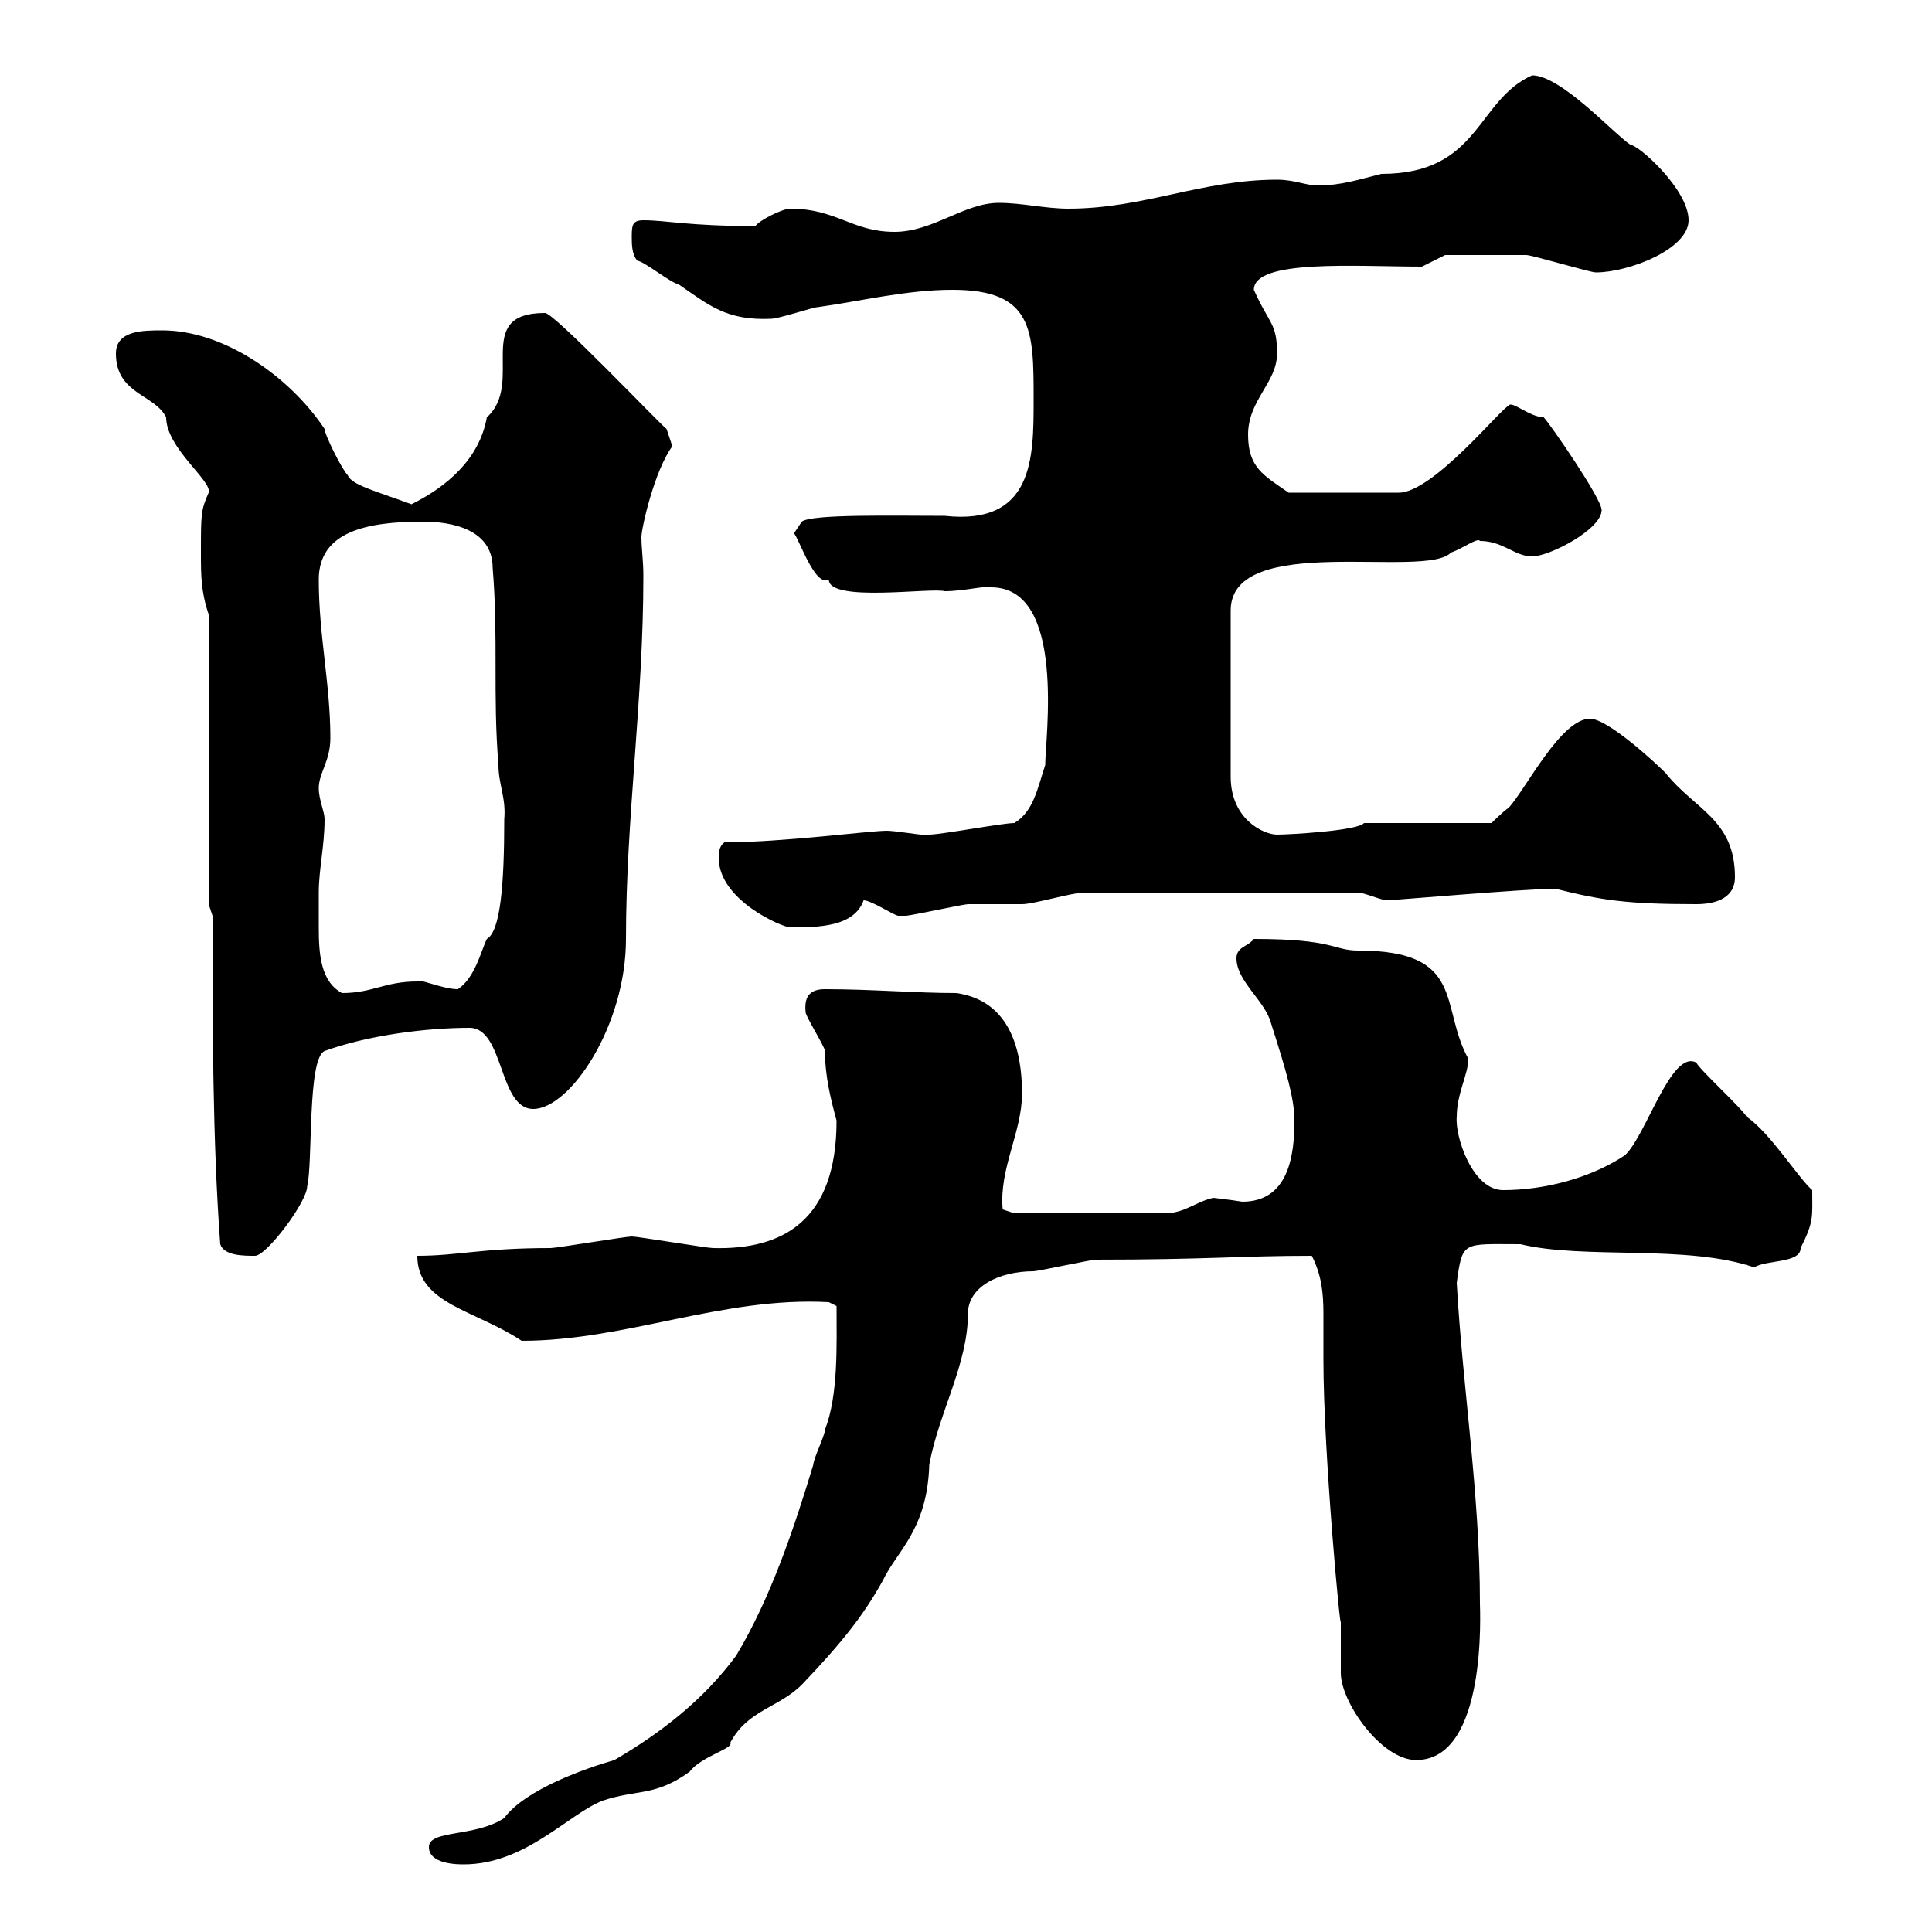 <svg xmlns="http://www.w3.org/2000/svg" xmlns:xlink="http://www.w3.org/1999/xlink" width="300" height="300"><path d="M66.60 286.80C66.60 289.50 71.10 289.50 72 289.50C81.60 289.50 88.20 281.70 93.60 279.60C99 277.80 101.70 279 107.10 275.10C108.90 272.70 114 271.50 113.40 270.60C116.10 265.50 120.90 265.20 124.50 261.60C130.80 255 134.10 250.80 137.10 245.40C139.20 240.90 144 237.60 144.30 227.40C145.80 219.30 150.30 211.80 150.30 204C150.30 199.80 155.10 197.40 160.50 197.40C161.10 197.40 169.50 195.60 170.10 195.60C187.50 195.60 192.60 195 203.70 195C205.20 198 205.50 200.70 205.50 204C205.50 206.10 205.50 208.20 205.50 211.20C205.50 225.60 208.20 254.40 208.20 251.70C208.20 252.60 208.20 258.90 208.20 259.80C208.20 264.30 214.50 273.30 219.90 273.30C231 273.30 229.80 249.90 229.80 249C229.80 231.90 227.10 215.40 226.20 199.20C227.10 192.60 227.10 193.20 236.10 193.20C246 195.60 261.90 193.20 272.40 196.80C274.20 195.60 279.60 196.20 279.60 193.80C281.70 189.60 281.40 189 281.40 184.80C279.30 183 274.80 175.80 271.20 173.40C270.60 172.20 264 166.20 263.40 165C259.50 162.90 255.60 176.40 252.30 179.40C246.90 183 239.70 184.80 233.40 184.80C228.60 184.80 225.90 176.40 226.20 173.40C226.20 169.80 228 166.80 228 164.40C223.50 156.30 227.70 147.60 210.90 147.60C207 147.60 207.30 145.80 194.70 145.80C193.80 147 192 147 192 148.80C192 152.40 196.50 155.40 197.40 159C199.80 166.50 201 170.70 201 174C201 179.40 200.10 186.60 192.90 186.60C191.10 186.30 188.40 186 188.40 186C185.70 186.60 183.90 188.40 180.90 188.40L157.50 188.40L155.70 187.80C155.10 181.50 158.70 175.80 158.70 169.80C158.70 163.20 156.90 155.40 148.50 154.20C142.20 154.20 135.30 153.60 128.10 153.60C126 153.60 124.80 154.50 125.10 157.20C125.10 157.80 128.10 162.60 128.10 163.20C128.10 167.10 129 170.70 129.90 174C129.90 189.60 121.50 194.10 110.70 193.80C109.80 193.80 99 192 98.10 192C97.20 192 86.40 193.80 85.50 193.80C74.70 193.80 71.10 195 64.80 195C64.80 202.50 73.80 203.40 81 208.20C97.20 208.20 112.20 201.30 128.70 202.20L129.90 202.80C129.90 208.80 130.20 216.60 128.10 222C128.10 222.90 126.30 226.50 126.30 227.40C123.30 237.30 119.70 248.10 114.30 257.10C109.20 264 102.60 269.10 95.40 273.30C91.20 274.50 81.60 277.80 78.30 282.30C73.80 285.30 66.60 284.10 66.60 286.80ZM34.20 193.20C34.80 195 37.80 195 39.60 195C41.40 195 47.70 186.60 47.70 184.20C48.60 180.60 47.70 164.40 50.40 163.20C57 160.80 66 159.60 72.90 159.60C78.30 159.60 77.40 172.20 82.80 172.20C88.50 172.20 97.20 159.30 97.20 145.80C97.20 126.90 99.90 108.90 99.90 89.40C99.90 87 99.60 85.20 99.60 83.40C99.60 81.90 101.70 72.90 104.40 69.30L103.50 66.60C102.90 66.30 85.80 48.30 84.60 48.60C73.20 48.60 81.60 59.40 75.60 64.80C74.40 71.40 69.30 75.60 63.90 78.30C58.20 76.20 54.60 75.30 54 73.80C53.10 72.90 50.40 67.50 50.40 66.60C45 58.50 34.80 51.30 25.20 51.30C22.20 51.30 18 51.30 18 54.90C18 61.20 24 61.20 25.80 64.80C25.80 69.60 33 74.70 32.40 76.50C31.20 79.20 31.20 79.80 31.20 85.80C31.20 89.40 31.20 91.80 32.40 95.40L32.40 140.40L33 142.20C33 159 33 177 34.20 193.20ZM49.50 138.60C49.50 135 50.40 131.40 50.40 127.20C50.40 126 49.50 124.20 49.50 122.40C49.50 120 51.30 118.20 51.30 114.60C51.30 106.20 49.50 98.70 49.50 90C49.50 82.50 57 81 65.70 81C70.20 81 76.50 82.20 76.50 88.20C77.40 99 76.50 108 77.40 118.80C77.40 121.80 78.60 123.90 78.30 127.20C78.30 137.40 77.70 144.60 75.60 145.80C74.70 147.60 73.80 151.80 71.10 153.60C68.70 153.60 64.80 151.80 64.80 152.40C59.70 152.40 57.90 154.20 53.10 154.20C49.80 152.40 49.50 148.20 49.50 144C49.50 141.90 49.50 140.10 49.50 138.60ZM111.60 133.20C111.60 139.80 121.50 144 122.70 144C126.90 144 132.60 144 134.10 139.80C135.30 139.80 138.90 142.20 139.50 142.20C140.70 142.20 140.70 142.20 140.70 142.20C141.30 142.20 149.70 140.40 150.30 140.40C151.50 140.40 157.50 140.40 158.70 140.40C160.50 140.40 166.50 138.60 168.30 138.60L210.90 138.60C211.80 138.60 214.50 139.80 215.40 139.80C216.30 139.80 237 138 241.50 138C248.70 139.80 252.60 140.40 263.40 140.40C265.80 140.40 269.40 139.80 269.40 136.20C269.40 127.20 263.10 125.70 258.60 120C256.80 118.20 249.60 111.60 246.90 111.60C242.40 111.60 237 122.40 234.30 125.40C233.40 126 231.60 127.80 231.60 127.80L211.80 127.80C210.90 129 200.10 129.60 198.30 129.60C196.20 129.60 191.10 127.20 191.10 120.60L191.10 94.80C191.10 82.50 221.40 90 225.30 85.80C227.10 85.20 229.50 83.40 229.80 84C233.40 84 235.20 86.40 237.90 86.40C240.60 86.40 248.70 82.20 248.70 79.20C248.70 77.40 240.60 65.70 239.70 64.80C237.60 64.80 234.60 62.10 234.30 63C233.40 63 222.60 76.50 217.20 76.50L200.10 76.50C196.20 73.80 193.80 72.60 193.80 67.50C193.80 62.10 198.30 59.40 198.30 54.90C198.30 50.10 197.10 50.40 194.70 45C194.70 40.20 210.60 41.40 220.80 41.40L224.40 39.60C227.40 39.60 233.40 39.60 237 39.60C237.90 39.60 246.90 42.30 247.80 42.30C252.90 42.30 262.20 38.70 262.20 34.20C262.20 29.40 254.40 22.50 253.20 22.50C250.50 20.70 242.40 11.70 237.90 11.70C229.20 15.60 229.80 27 214.50 27C210.90 27.90 208.20 28.80 204.60 28.80C202.80 28.80 201 27.90 198.30 27.90C186.60 27.90 177.60 32.40 165.90 32.40C162.30 32.40 158.70 31.50 155.10 31.50C149.70 31.50 144.90 36 138.90 36C132.30 36 129.90 32.40 122.70 32.40C121.50 32.40 117.90 34.20 117.30 35.10C106.80 35.10 103.50 34.20 99.90 34.20C98.10 34.20 98.10 35.10 98.10 36.90C98.10 37.80 98.10 39.60 99 40.50C99.90 40.50 104.40 44.10 105.30 44.10C110.10 47.40 112.80 49.80 119.70 49.50C120.90 49.50 126.30 47.70 126.90 47.70C133.50 46.80 140.70 45 147.90 45C160.50 45 160.50 51.30 160.50 62.10C160.50 71.10 160.50 81.60 146.70 80.10C138.90 80.10 126 79.80 124.50 81L123.30 82.80C124.20 84 126.60 91.20 128.70 90C128.70 93.60 144.60 91.20 146.70 91.80C149.70 91.80 153 90.90 153.90 91.20C165.60 91.20 162.30 114.60 162.30 118.80C161.10 122.40 160.50 126 157.50 127.80C155.70 127.80 146.10 129.60 144.30 129.60C144.30 129.60 144.30 129.60 143.10 129.60C142.50 129.60 138.90 129 137.70 129C135 129 121.50 130.80 112.50 130.80C111.60 131.40 111.60 132.60 111.60 133.20Z"/></svg>